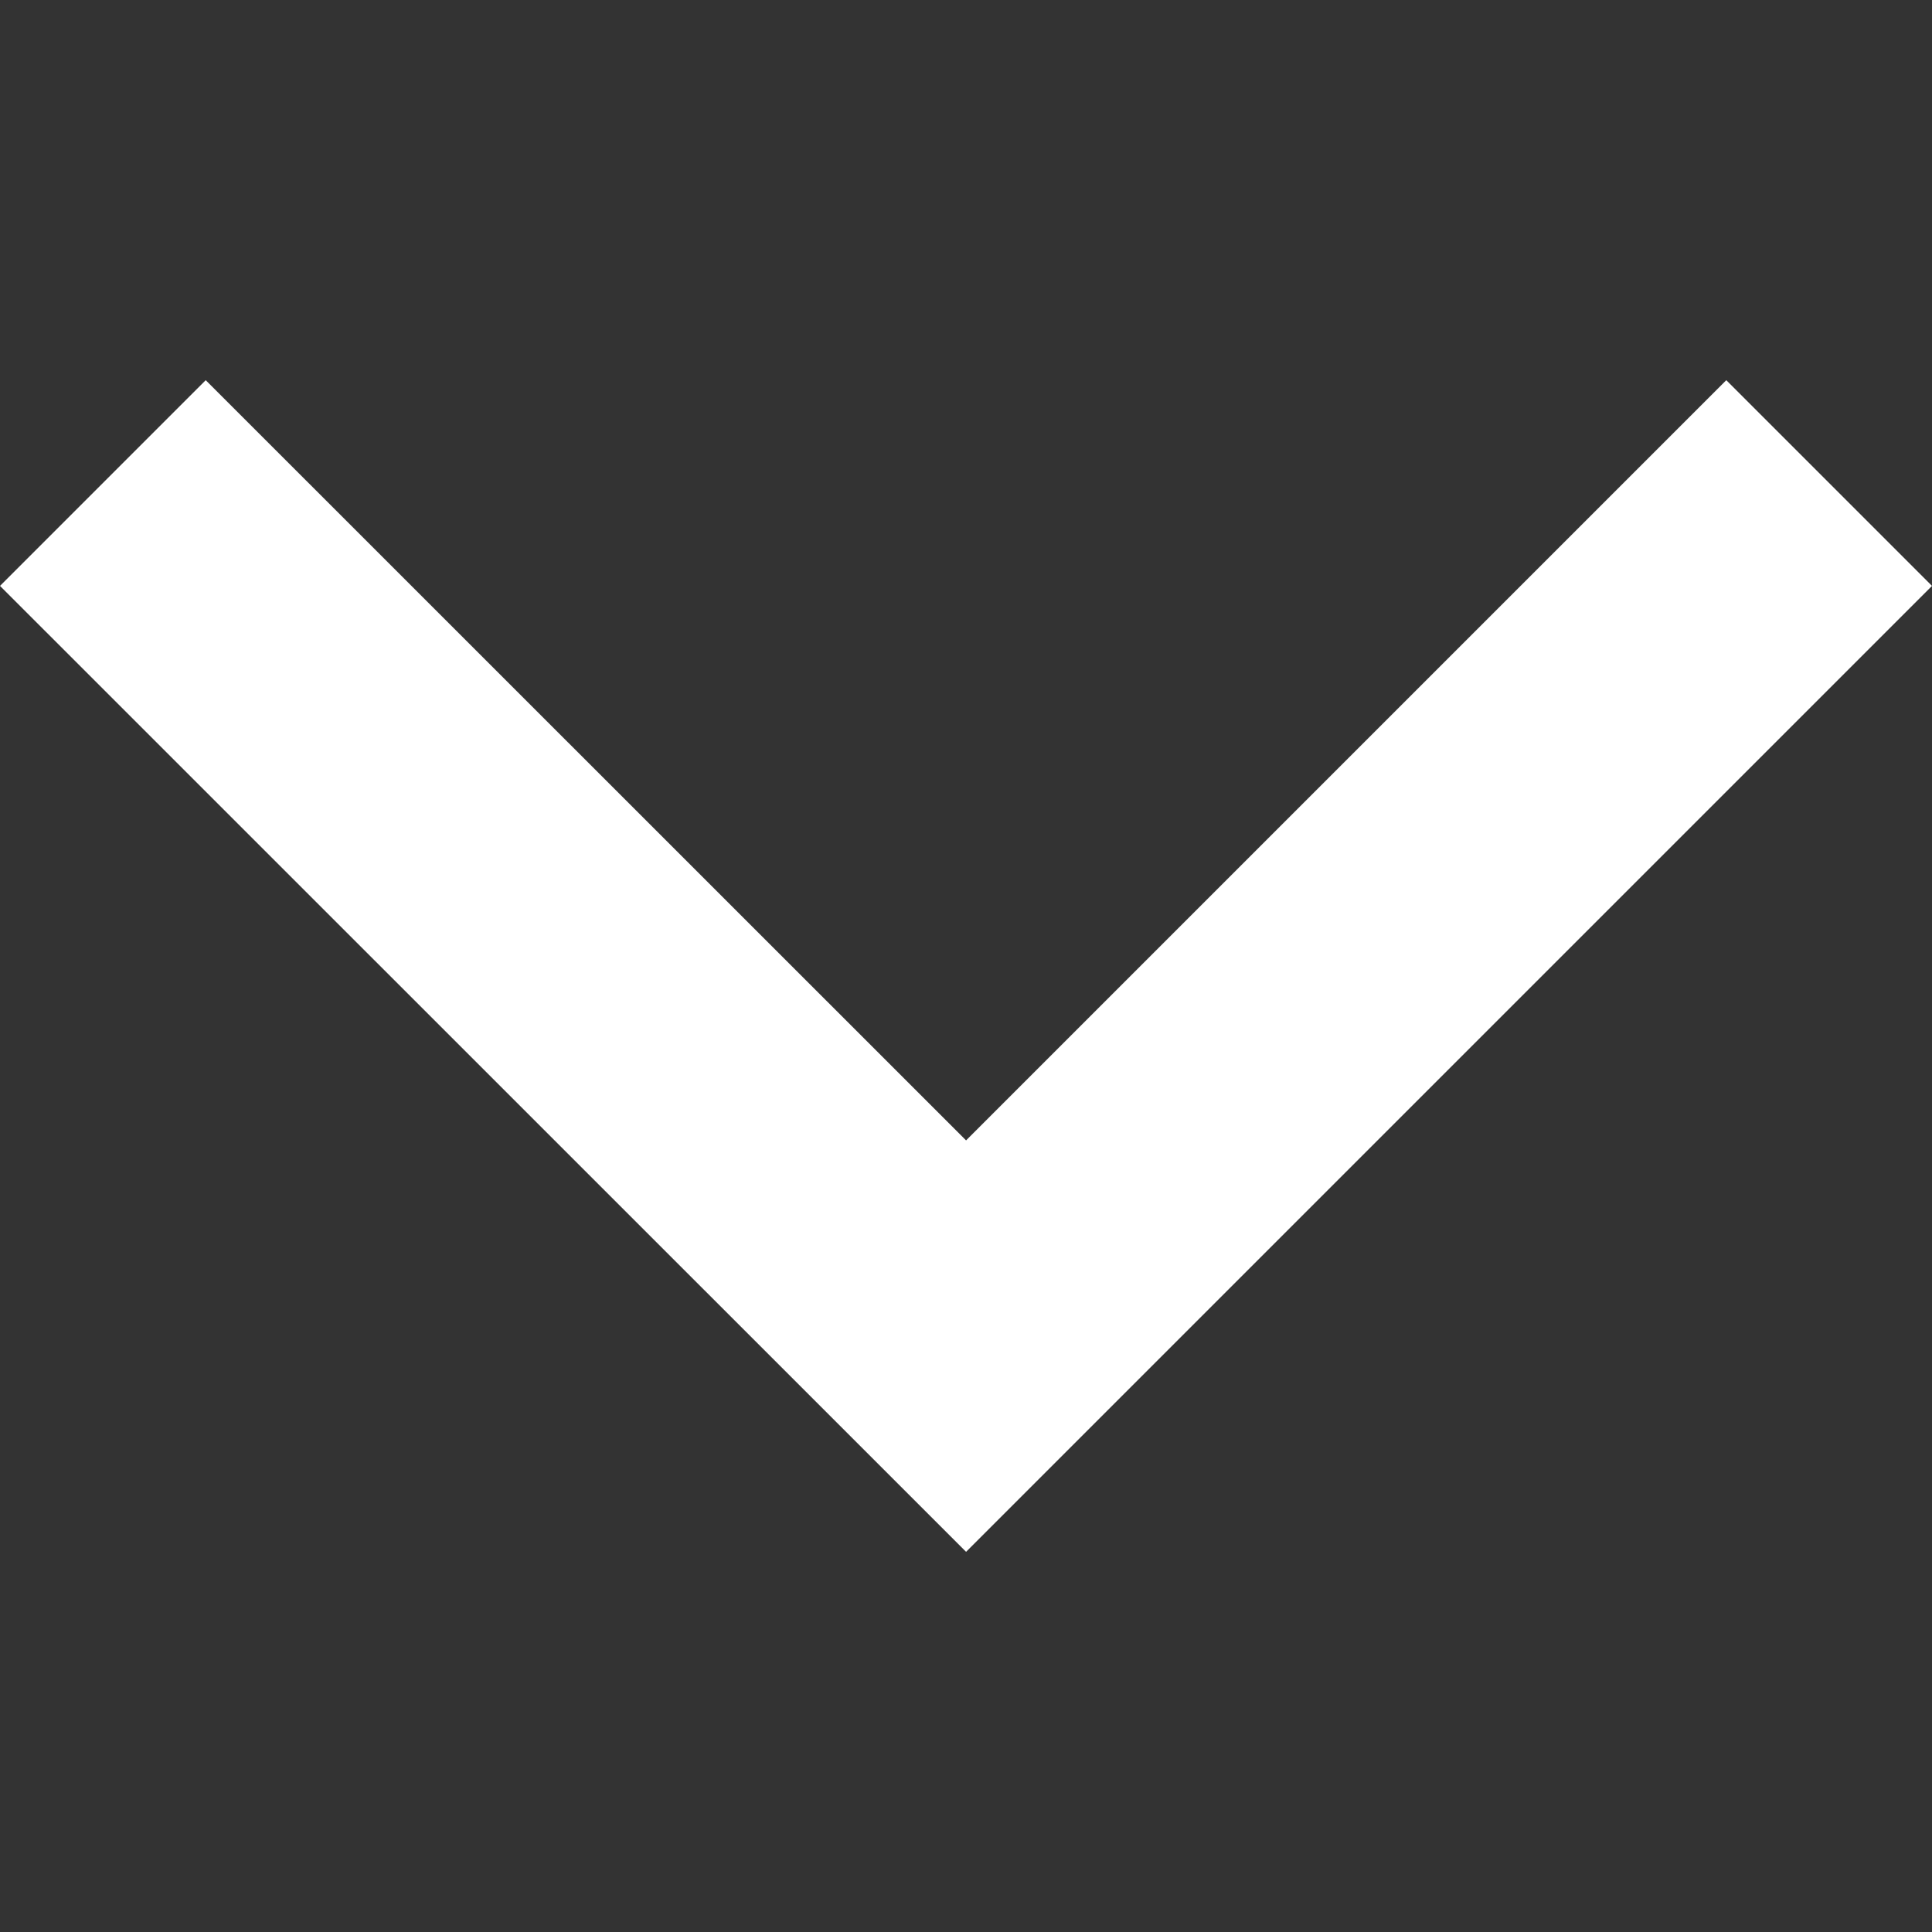 <svg xmlns="http://www.w3.org/2000/svg" viewBox="0 0 128.01 128.01"><rect x="0" y="0" width="128.01" height="128.01" fill="#333333" stroke="none"/><defs><style>.cls-1{fill:#fff;}.cls-2{fill:none;}</style></defs><g id="Layer_2" data-name="Layer 2"><g id="Layer_1-2" data-name="Layer 1"><polygon class="cls-1" points="114.38 25.19 64.01 75.56 13.63 25.19 0 38.82 64.01 102.82 128.01 38.82 114.38 25.19"/><rect class="cls-2" width="128.01" height="128.01"/></g></g></svg>